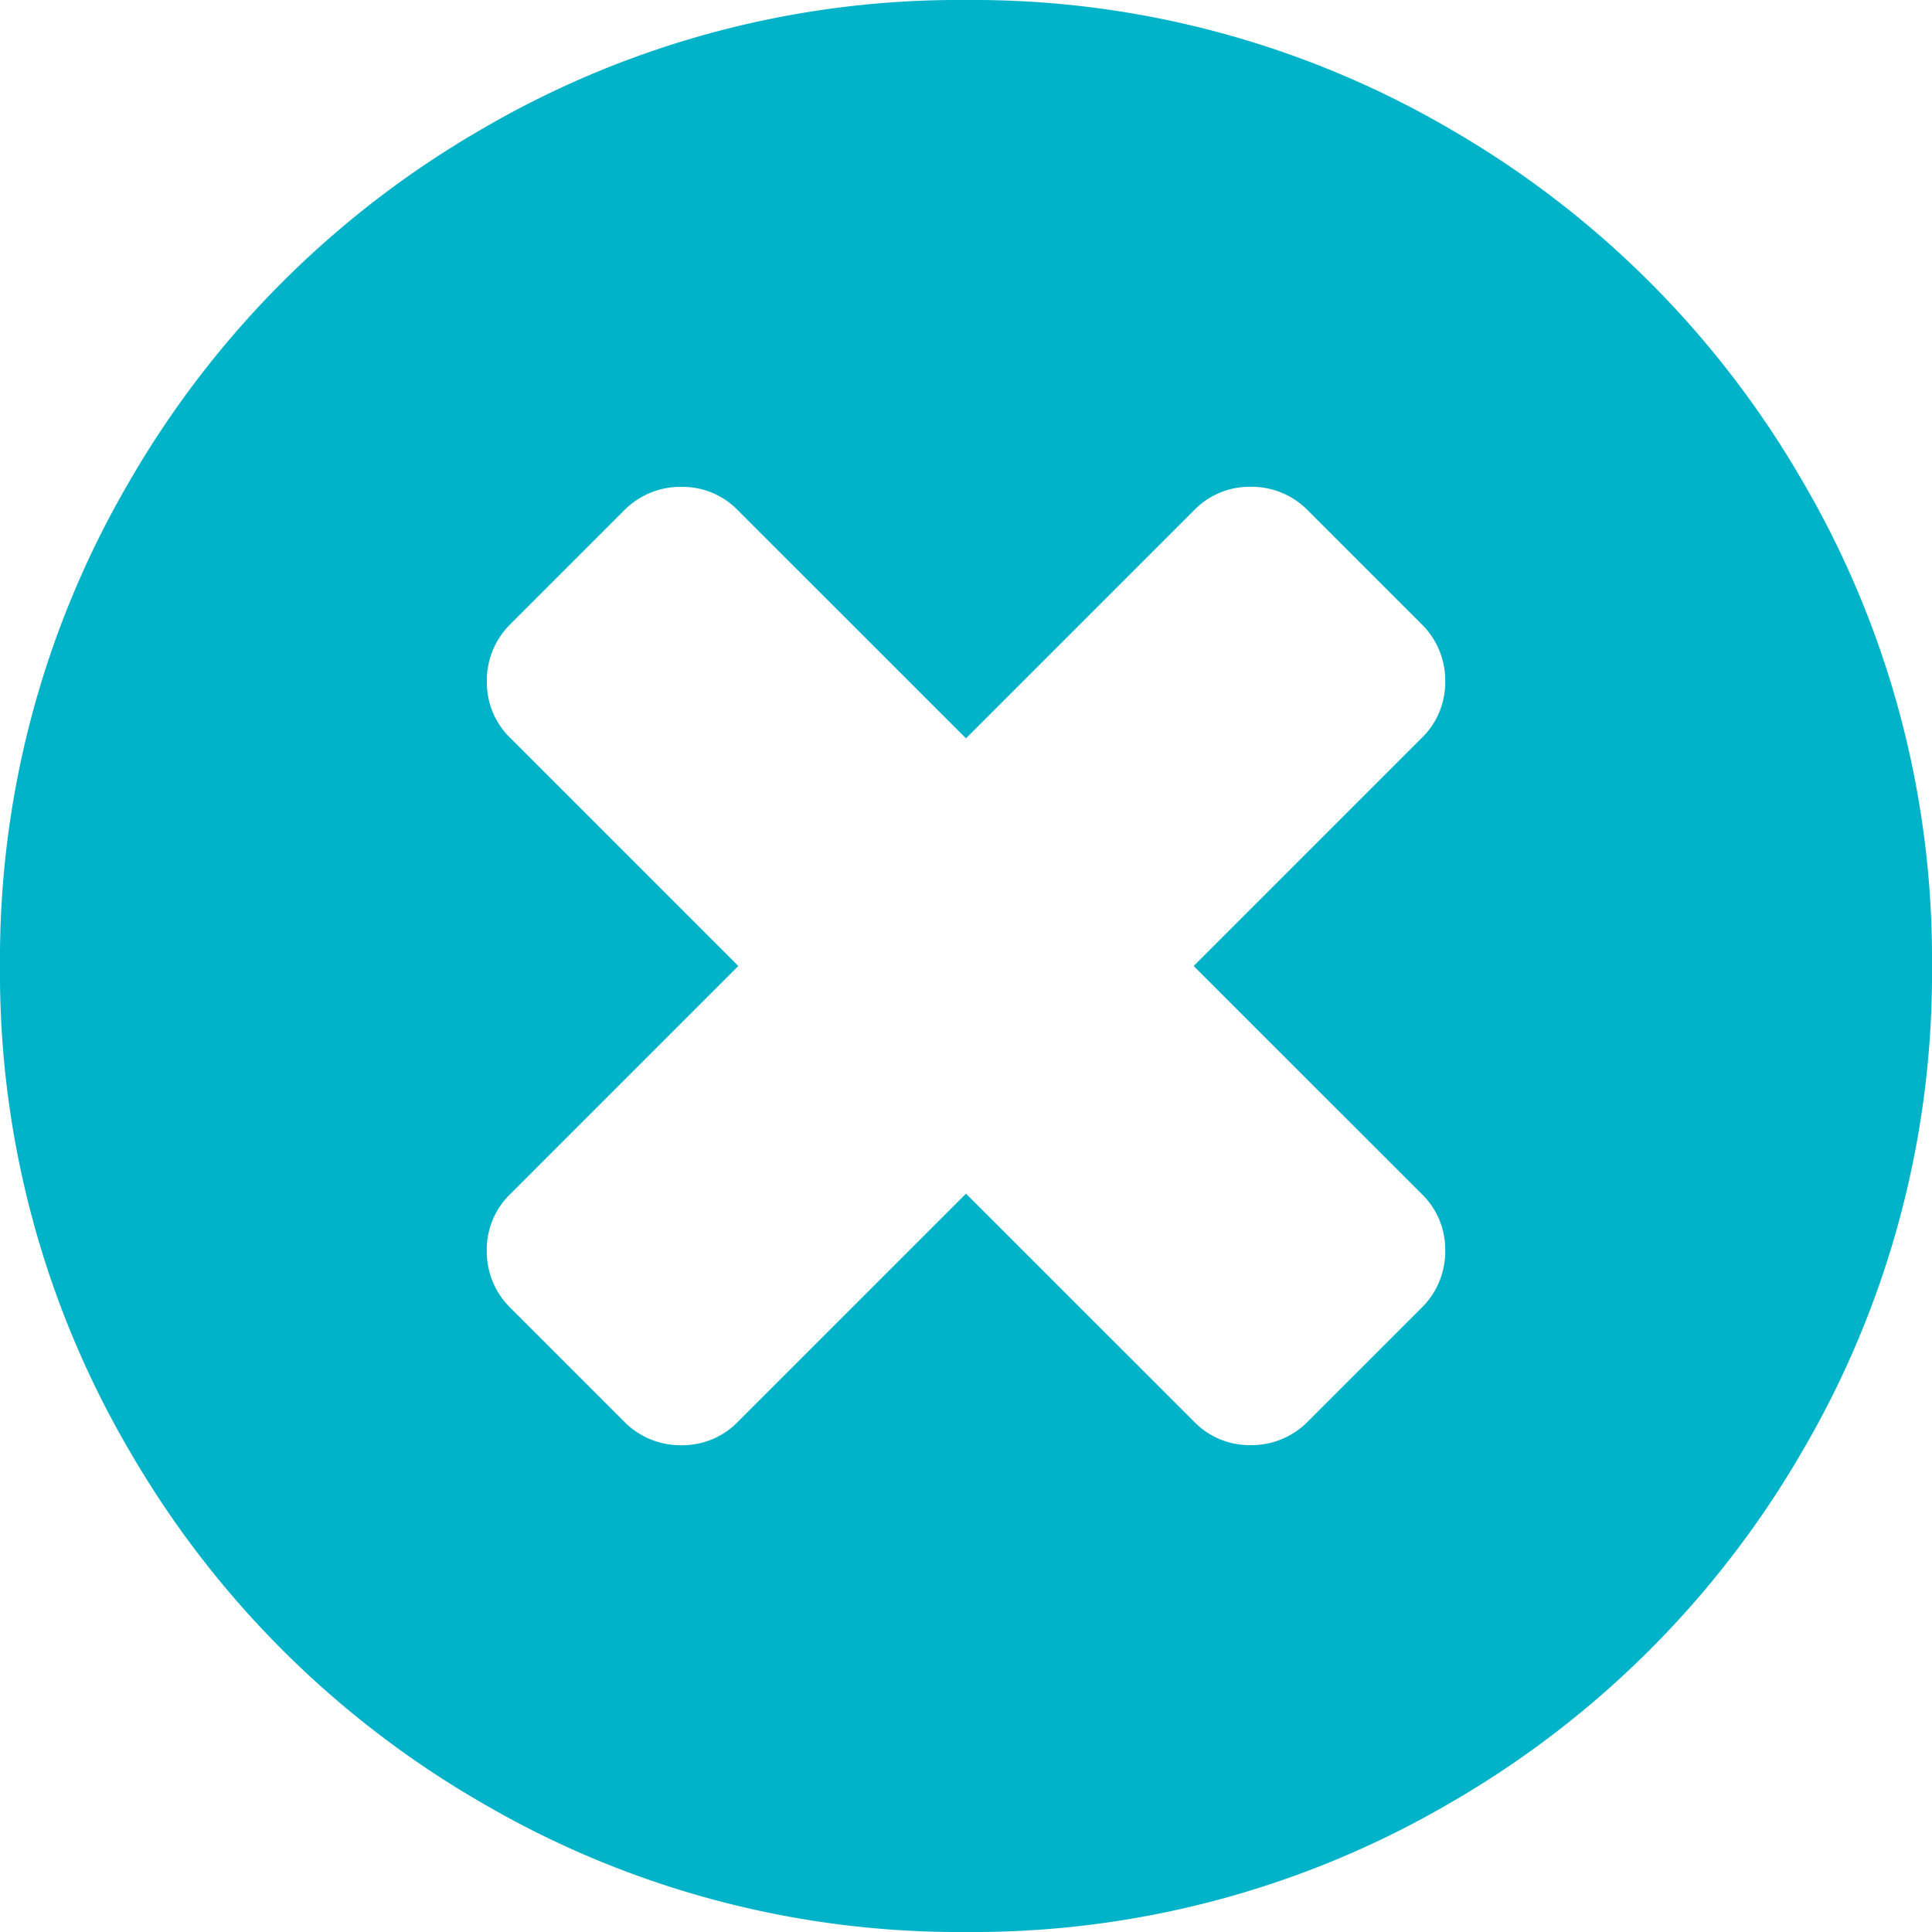<svg xmlns="http://www.w3.org/2000/svg" width="25" height="25" viewBox="0 0 25 25">
  <path id="Path_136" data-name="Path 136" d="M23.324,6.225a12.447,12.447,0,0,0-4.549-4.549A12.227,12.227,0,0,0,12.5,0,12.227,12.227,0,0,0,6.226,1.676,12.444,12.444,0,0,0,1.677,6.225,12.227,12.227,0,0,0,0,12.5a12.23,12.23,0,0,0,1.676,6.274,12.448,12.448,0,0,0,4.549,4.549A12.228,12.228,0,0,0,12.5,25a12.229,12.229,0,0,0,6.275-1.676,12.444,12.444,0,0,0,4.549-4.549A12.229,12.229,0,0,0,25,12.5,12.23,12.23,0,0,0,23.324,6.225Zm-4.932,9.22a1,1,0,0,1,.309.733,1.019,1.019,0,0,1-.309.748l-1.465,1.465a1.02,1.02,0,0,1-.749.309,1,1,0,0,1-.732-.309L12.5,15.446,9.554,18.392a1,1,0,0,1-.732.309,1.02,1.02,0,0,1-.749-.309L6.608,16.927a1.019,1.019,0,0,1-.309-.748,1,1,0,0,1,.309-.733L9.554,12.5,6.608,9.554A1,1,0,0,1,6.3,8.821a1.02,1.02,0,0,1,.309-.749L8.073,6.608A1.02,1.02,0,0,1,8.822,6.3a1,1,0,0,1,.732.309L12.5,9.554l2.946-2.946a1,1,0,0,1,.732-.309,1.02,1.02,0,0,1,.749.309l1.465,1.465a1.02,1.02,0,0,1,.309.749,1,1,0,0,1-.309.732L15.446,12.5Z" fill="#01B3C8"/>
</svg>
